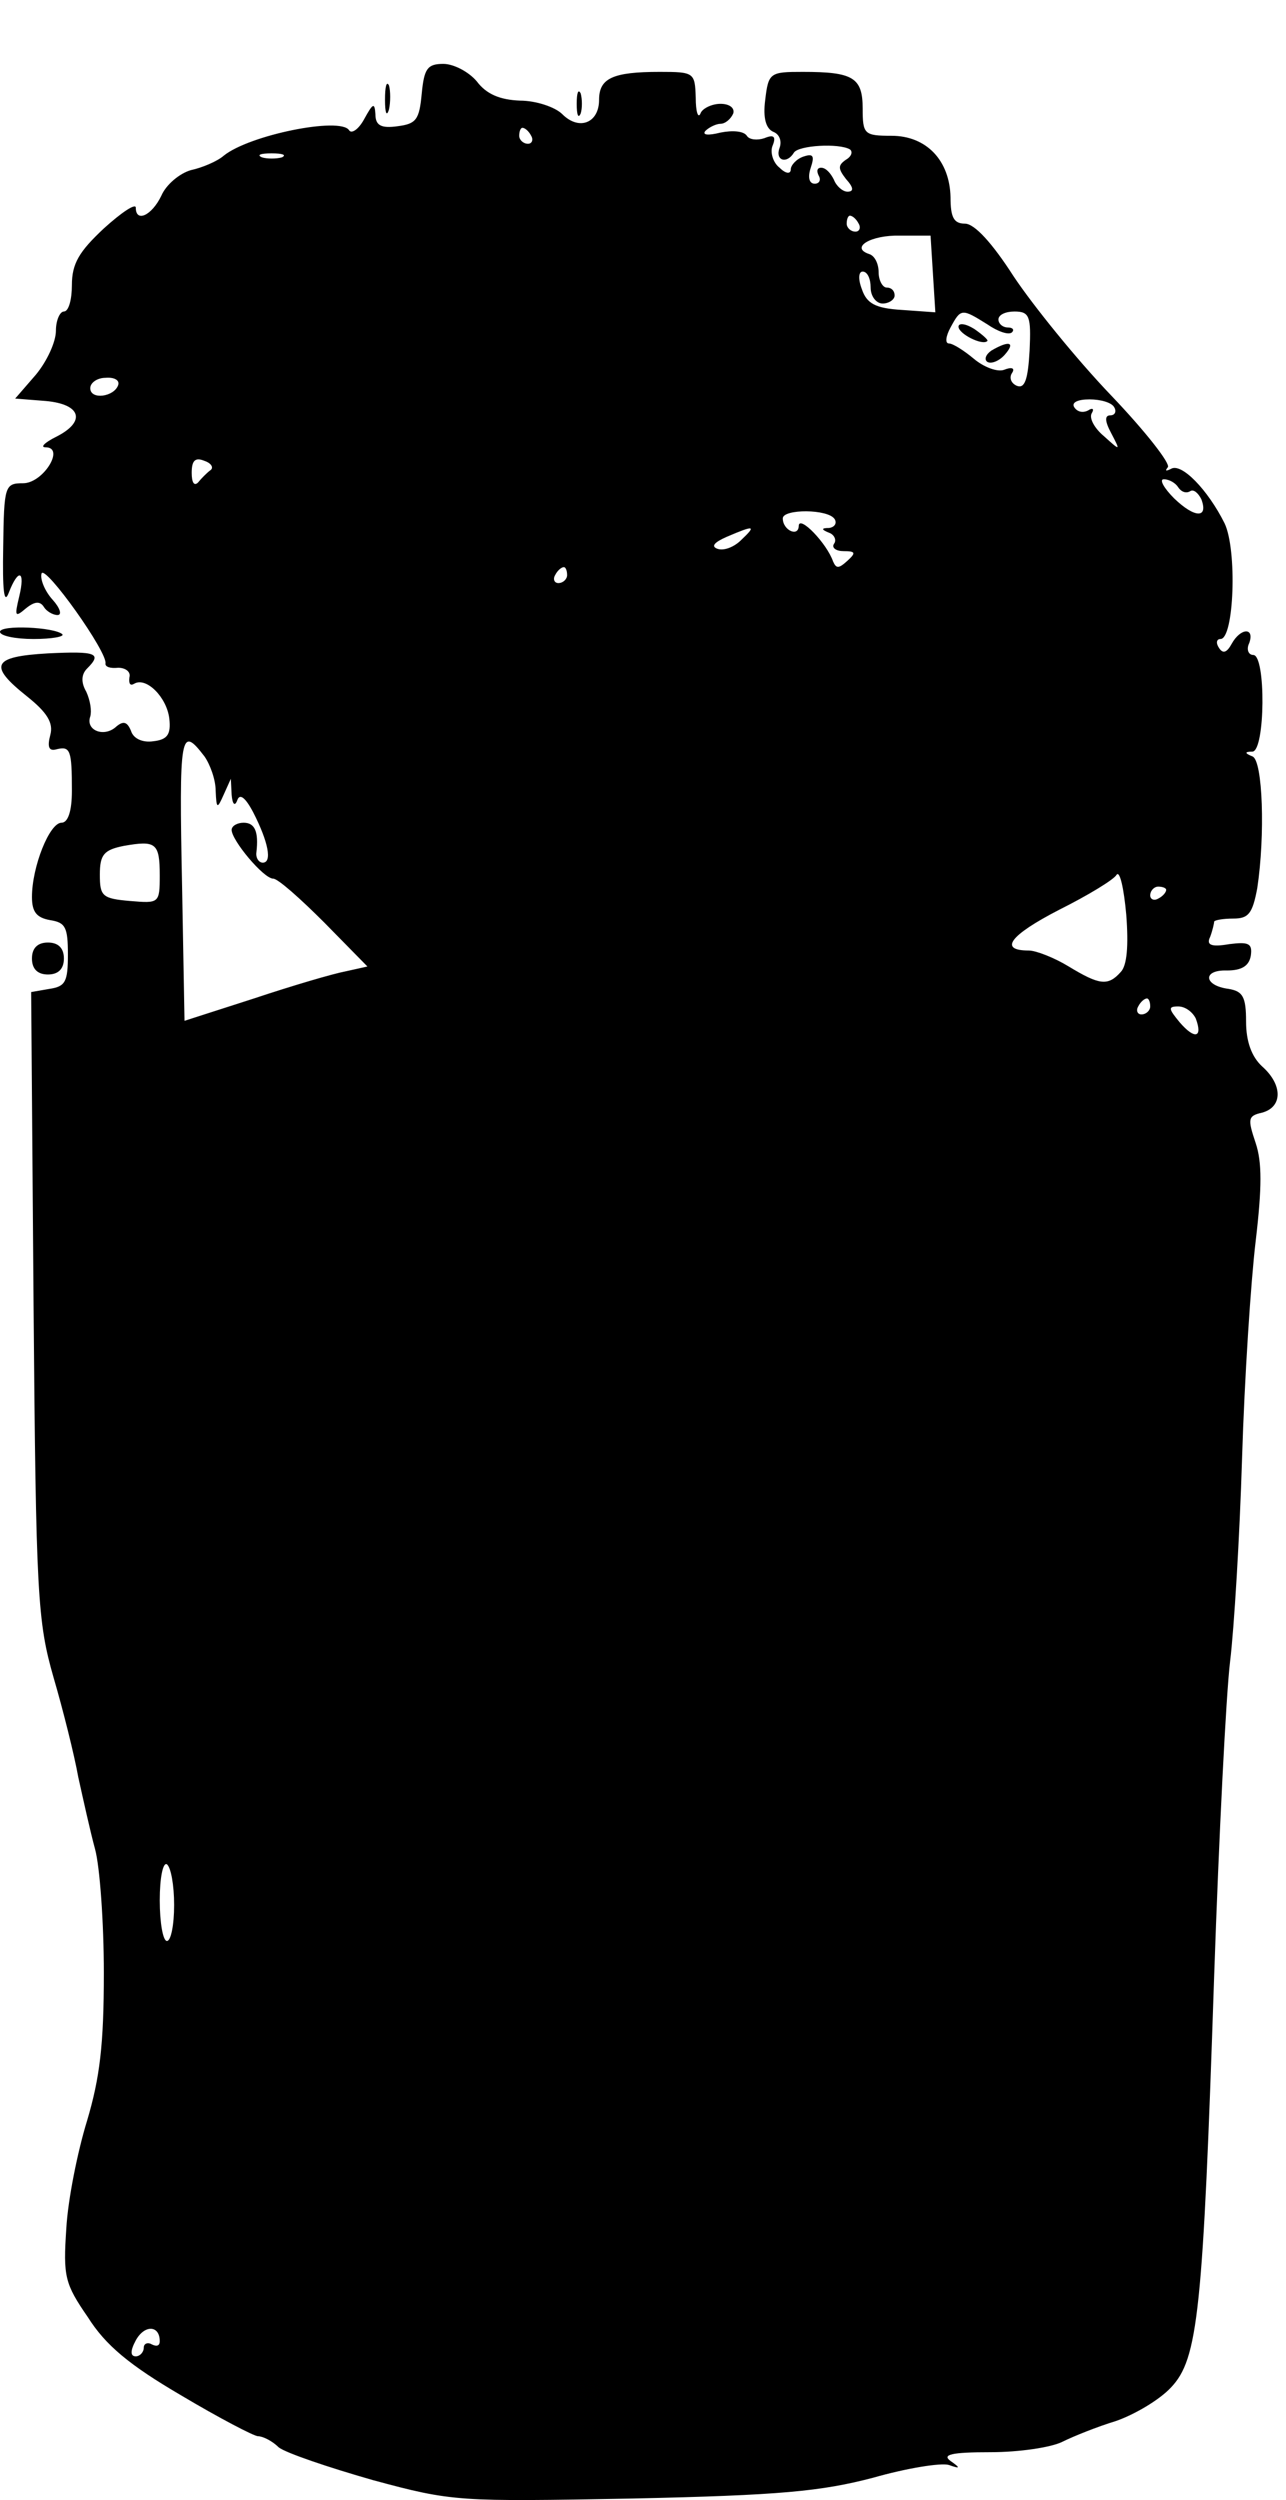 <?xml version="1.0" encoding="UTF-8" standalone="yes"?>
<svg version="1.0" xmlns="http://www.w3.org/2000/svg" width="161" height="313" viewBox="0 0 161 313" preserveAspectRatio="xMidYMid meet">
  <g transform="translate(0,313) scale(0.1,-0.1)" fill="#000000" stroke="none">
    <path d="M528 3013 c-3 -33 -7 -38 -30 -41 -21 -3 -28 1 -28 15 -1 15 -3 14
-14 -6 -7 -13 -16 -19 -19 -14 -11 17 -125 -6 -157 -32 -8 -7 -27 -15 -41 -18
-14 -4 -31 -18 -37 -32 -12 -25 -32 -34 -32 -15 0 6 -18 -6 -40 -26 -31 -29
-40 -44 -40 -71 0 -18 -4 -33 -10 -33 -5 0 -10 -11 -10 -24 0 -14 -11 -38 -25
-55 l-26 -30 38 -3 c45 -4 51 -26 13 -45 -14 -7 -20 -13 -13 -13 25 0 -3 -45
-28 -45 -23 0 -24 -3 -25 -80 -1 -54 1 -73 7 -57 12 31 21 28 13 -5 -6 -25 -5
-26 8 -15 11 9 18 10 23 2 3 -5 11 -10 17 -10 6 0 3 9 -6 19 -10 11 -16 26
-14 33 4 12 84 -100 80 -113 0 -4 6 -6 16 -5 9 0 16 -5 14 -12 -1 -8 1 -11 6
-8 15 9 41 -17 44 -44 2 -19 -2 -26 -20 -28 -13 -2 -25 3 -28 13 -5 12 -10 13
-20 4 -15 -12 -37 -3 -31 14 2 7 0 20 -5 31 -7 12 -6 22 1 29 19 19 12 22 -49
19 -70 -4 -75 -15 -26 -54 25 -20 33 -33 29 -48 -4 -15 -2 -21 8 -18 17 4 19
-1 19 -52 0 -26 -5 -40 -13 -40 -15 0 -37 -55 -37 -93 0 -19 6 -26 23 -29 19
-3 22 -9 22 -43 0 -34 -3 -40 -23 -43 l-23 -4 3 -391 c3 -365 5 -397 25 -467
12 -41 26 -97 31 -125 6 -27 15 -68 21 -90 6 -22 11 -92 11 -155 0 -90 -5
-131 -21 -185 -12 -39 -24 -99 -26 -135 -4 -60 -2 -69 27 -111 22 -35 52 -60
117 -98 47 -28 91 -51 96 -51 6 0 18 -6 26 -14 9 -7 62 -25 118 -41 100 -27
106 -27 325 -23 185 4 236 9 301 26 42 12 85 19 95 16 14 -5 15 -4 2 5 -11 8
1 11 50 11 36 0 76 6 90 13 14 7 44 19 67 26 23 8 54 26 69 42 34 36 40 94 54
514 6 176 15 354 20 395 5 41 12 156 15 255 3 99 11 221 17 271 8 68 8 99 0
123 -10 30 -10 34 8 38 26 7 26 35 0 58 -13 12 -20 31 -20 56 0 31 -4 38 -22
41 -31 4 -33 24 -2 23 19 0 28 6 30 19 2 15 -3 17 -27 14 -23 -4 -29 -1 -24 9
3 8 5 17 5 19 0 2 11 4 24 4 19 0 24 6 30 38 10 66 7 160 -6 165 -10 4 -10 6
0 6 16 1 17 121 1 121 -6 0 -9 7 -5 15 7 20 -11 19 -22 -1 -6 -11 -11 -13 -16
-5 -4 6 -3 11 2 11 17 0 21 112 5 145 -21 42 -54 76 -67 68 -6 -3 -8 -3 -4 2
4 4 -28 45 -71 90 -44 46 -98 113 -122 149 -27 42 -49 66 -61 66 -14 0 -18 8
-18 33 -1 46 -30 77 -74 77 -34 0 -36 2 -36 34 0 39 -12 46 -75 46 -41 0 -43
-1 -47 -35 -3 -23 1 -36 10 -40 8 -3 11 -12 8 -20 -6 -16 9 -21 18 -6 6 9 56
12 70 4 4 -3 2 -9 -5 -13 -10 -7 -10 -11 0 -24 10 -11 10 -16 2 -16 -6 0 -14
7 -17 15 -4 8 -10 15 -16 15 -5 0 -6 -4 -3 -10 3 -5 1 -10 -5 -10 -7 0 -9 8
-5 20 5 15 3 18 -9 14 -9 -3 -16 -11 -16 -16 0 -6 -6 -6 -14 2 -8 6 -12 19 -9
27 5 12 2 15 -10 10 -9 -3 -19 -2 -22 3 -4 6 -18 7 -33 4 -16 -4 -23 -3 -19 2
5 5 14 9 19 9 6 0 13 6 16 13 2 7 -5 12 -16 12 -11 0 -23 -6 -25 -12 -3 -7 -6
2 -6 20 -1 31 -2 32 -45 32 -59 0 -76 -8 -76 -35 0 -29 -25 -39 -46 -18 -9 9
-33 17 -53 17 -25 1 -42 8 -54 24 -10 12 -29 22 -42 22 -20 0 -24 -6 -27 -37z
m137 -53 c3 -5 1 -10 -4 -10 -6 0 -11 5 -11 10 0 6 2 10 4 10 3 0 8 -4 11 -10z
m-312 -27 c-7 -2 -19 -2 -25 0 -7 3 -2 5 12 5 14 0 19 -2 13 -5z m722 -83 c3
-5 1 -10 -4 -10 -6 0 -11 5 -11 10 0 6 2 10 4 10 3 0 8 -4 11 -10z m93 -63 l3
-48 -42 3 c-33 2 -44 8 -50 26 -5 13 -4 22 1 22 6 0 10 -9 10 -20 0 -11 7 -20
15 -20 8 0 15 5 15 10 0 6 -4 10 -10 10 -5 0 -10 9 -10 19 0 11 -5 21 -12 23
-24 8 2 24 39 23 l38 0 3 -48z m68 -63 c13 -9 27 -14 31 -10 3 3 1 6 -5 6 -7
0 -12 5 -12 10 0 6 9 10 20 10 19 0 21 -6 19 -49 -2 -36 -6 -48 -16 -44 -7 3
-10 10 -6 16 4 6 0 8 -10 4 -8 -3 -25 3 -38 14 -12 10 -26 19 -31 19 -5 0 -4
9 2 20 13 24 14 24 46 4z m-1088 -76 c-5 -15 -35 -19 -35 -4 0 7 9 13 19 13
11 1 18 -3 16 -9z m1247 -28 c3 -5 1 -10 -5 -10 -7 0 -7 -7 1 -22 12 -23 12
-23 -9 -4 -12 10 -19 23 -15 29 3 5 1 7 -5 3 -6 -3 -13 -2 -17 4 -4 6 4 10 19
10 14 0 28 -4 31 -10z m-1132 -79 c-4 -3 -11 -10 -15 -15 -5 -5 -8 0 -8 12 0
15 4 20 16 15 9 -3 12 -9 7 -12z m1212 -21 c4 -6 10 -8 15 -5 4 3 10 -2 14
-10 9 -24 -8 -24 -34 1 -13 13 -19 24 -13 24 7 0 15 -5 18 -10z m-430 -40 c3
-5 0 -10 -7 -11 -10 0 -10 -2 0 -6 6 -2 10 -9 6 -14 -3 -5 3 -9 12 -9 15 0 16
-2 5 -12 -11 -10 -14 -10 -18 -1 -8 23 -42 58 -43 45 0 -15 -20 -6 -20 9 0 12
57 12 65 -1z m-117 -26 c-9 -9 -22 -14 -30 -11 -8 3 -4 8 12 15 35 15 37 14
18 -4z m-218 -44 c0 -5 -5 -10 -11 -10 -5 0 -7 5 -4 10 3 6 8 10 11 10 2 0 4
-4 4 -10z m-454 -227 c7 -10 14 -29 14 -43 1 -23 2 -23 10 -5 l9 20 1 -20 c1
-12 4 -15 7 -7 3 9 10 4 20 -15 19 -37 24 -63 12 -63 -5 0 -9 6 -8 13 3 26 -2
37 -16 37 -8 0 -15 -4 -15 -9 0 -13 40 -61 52 -61 6 0 34 -25 64 -55 l54 -55
-27 -6 c-16 -3 -67 -18 -115 -34 l-87 -28 -3 166 c-4 196 -2 204 28 165z m-56
-149 c0 -35 -1 -35 -37 -32 -35 3 -38 6 -38 33 0 25 5 31 30 36 40 7 45 4 45
-37z m1203 -121 c-16 -18 -27 -16 -65 7 -18 11 -41 20 -50 20 -38 0 -24 19 38
51 36 18 69 38 72 44 4 5 9 -17 12 -50 3 -39 1 -64 -7 -72z m57 103 c0 -3 -4
-8 -10 -11 -5 -3 -10 -1 -10 4 0 6 5 11 10 11 6 0 10 -2 10 -4z m-20 -146 c0
-5 -5 -10 -11 -10 -5 0 -7 5 -4 10 3 6 8 10 11 10 2 0 4 -4 4 -10z m57 -15 c9
-24 -1 -27 -20 -5 -14 17 -15 20 -2 20 9 0 18 -7 22 -15z m-1279 -1110 c0 -25
-4 -45 -9 -45 -5 0 -9 23 -9 51 0 28 4 48 9 45 5 -4 9 -26 9 -51z m-18 -546
c0 -6 -4 -7 -10 -4 -5 3 -10 1 -10 -4 0 -6 -5 -11 -10 -11 -7 0 -7 7 0 20 11
20 30 19 30 -1z"/>
    <path d="M1200 2721 c0 -9 30 -24 36 -18 2 1 -6 8 -16 15 -11 7 -20 8 -20 3z"/>
    <path d="M1241 2691 c-7 -5 -9 -11 -5 -14 5 -3 15 1 22 9 14 16 5 18 -17 5z"/>
    <path d="M482 3005 c0 -16 2 -22 5 -12 2 9 2 23 0 30 -3 6 -5 -1 -5 -18z"/>
    <path d="M722 3000 c0 -14 2 -19 5 -12 2 6 2 18 0 25 -3 6 -5 1 -5 -13z"/>
    <path d="M0 2339 c0 -5 19 -9 42 -9 23 0 39 3 36 6 -10 9 -78 12 -78 3z"/>
    <path d="M40 1930 c0 -13 7 -20 20 -20 13 0 20 7 20 20 0 13 -7 20 -20 20 -13
0 -20 -7 -20 -20z"/>
  </g>
</svg>